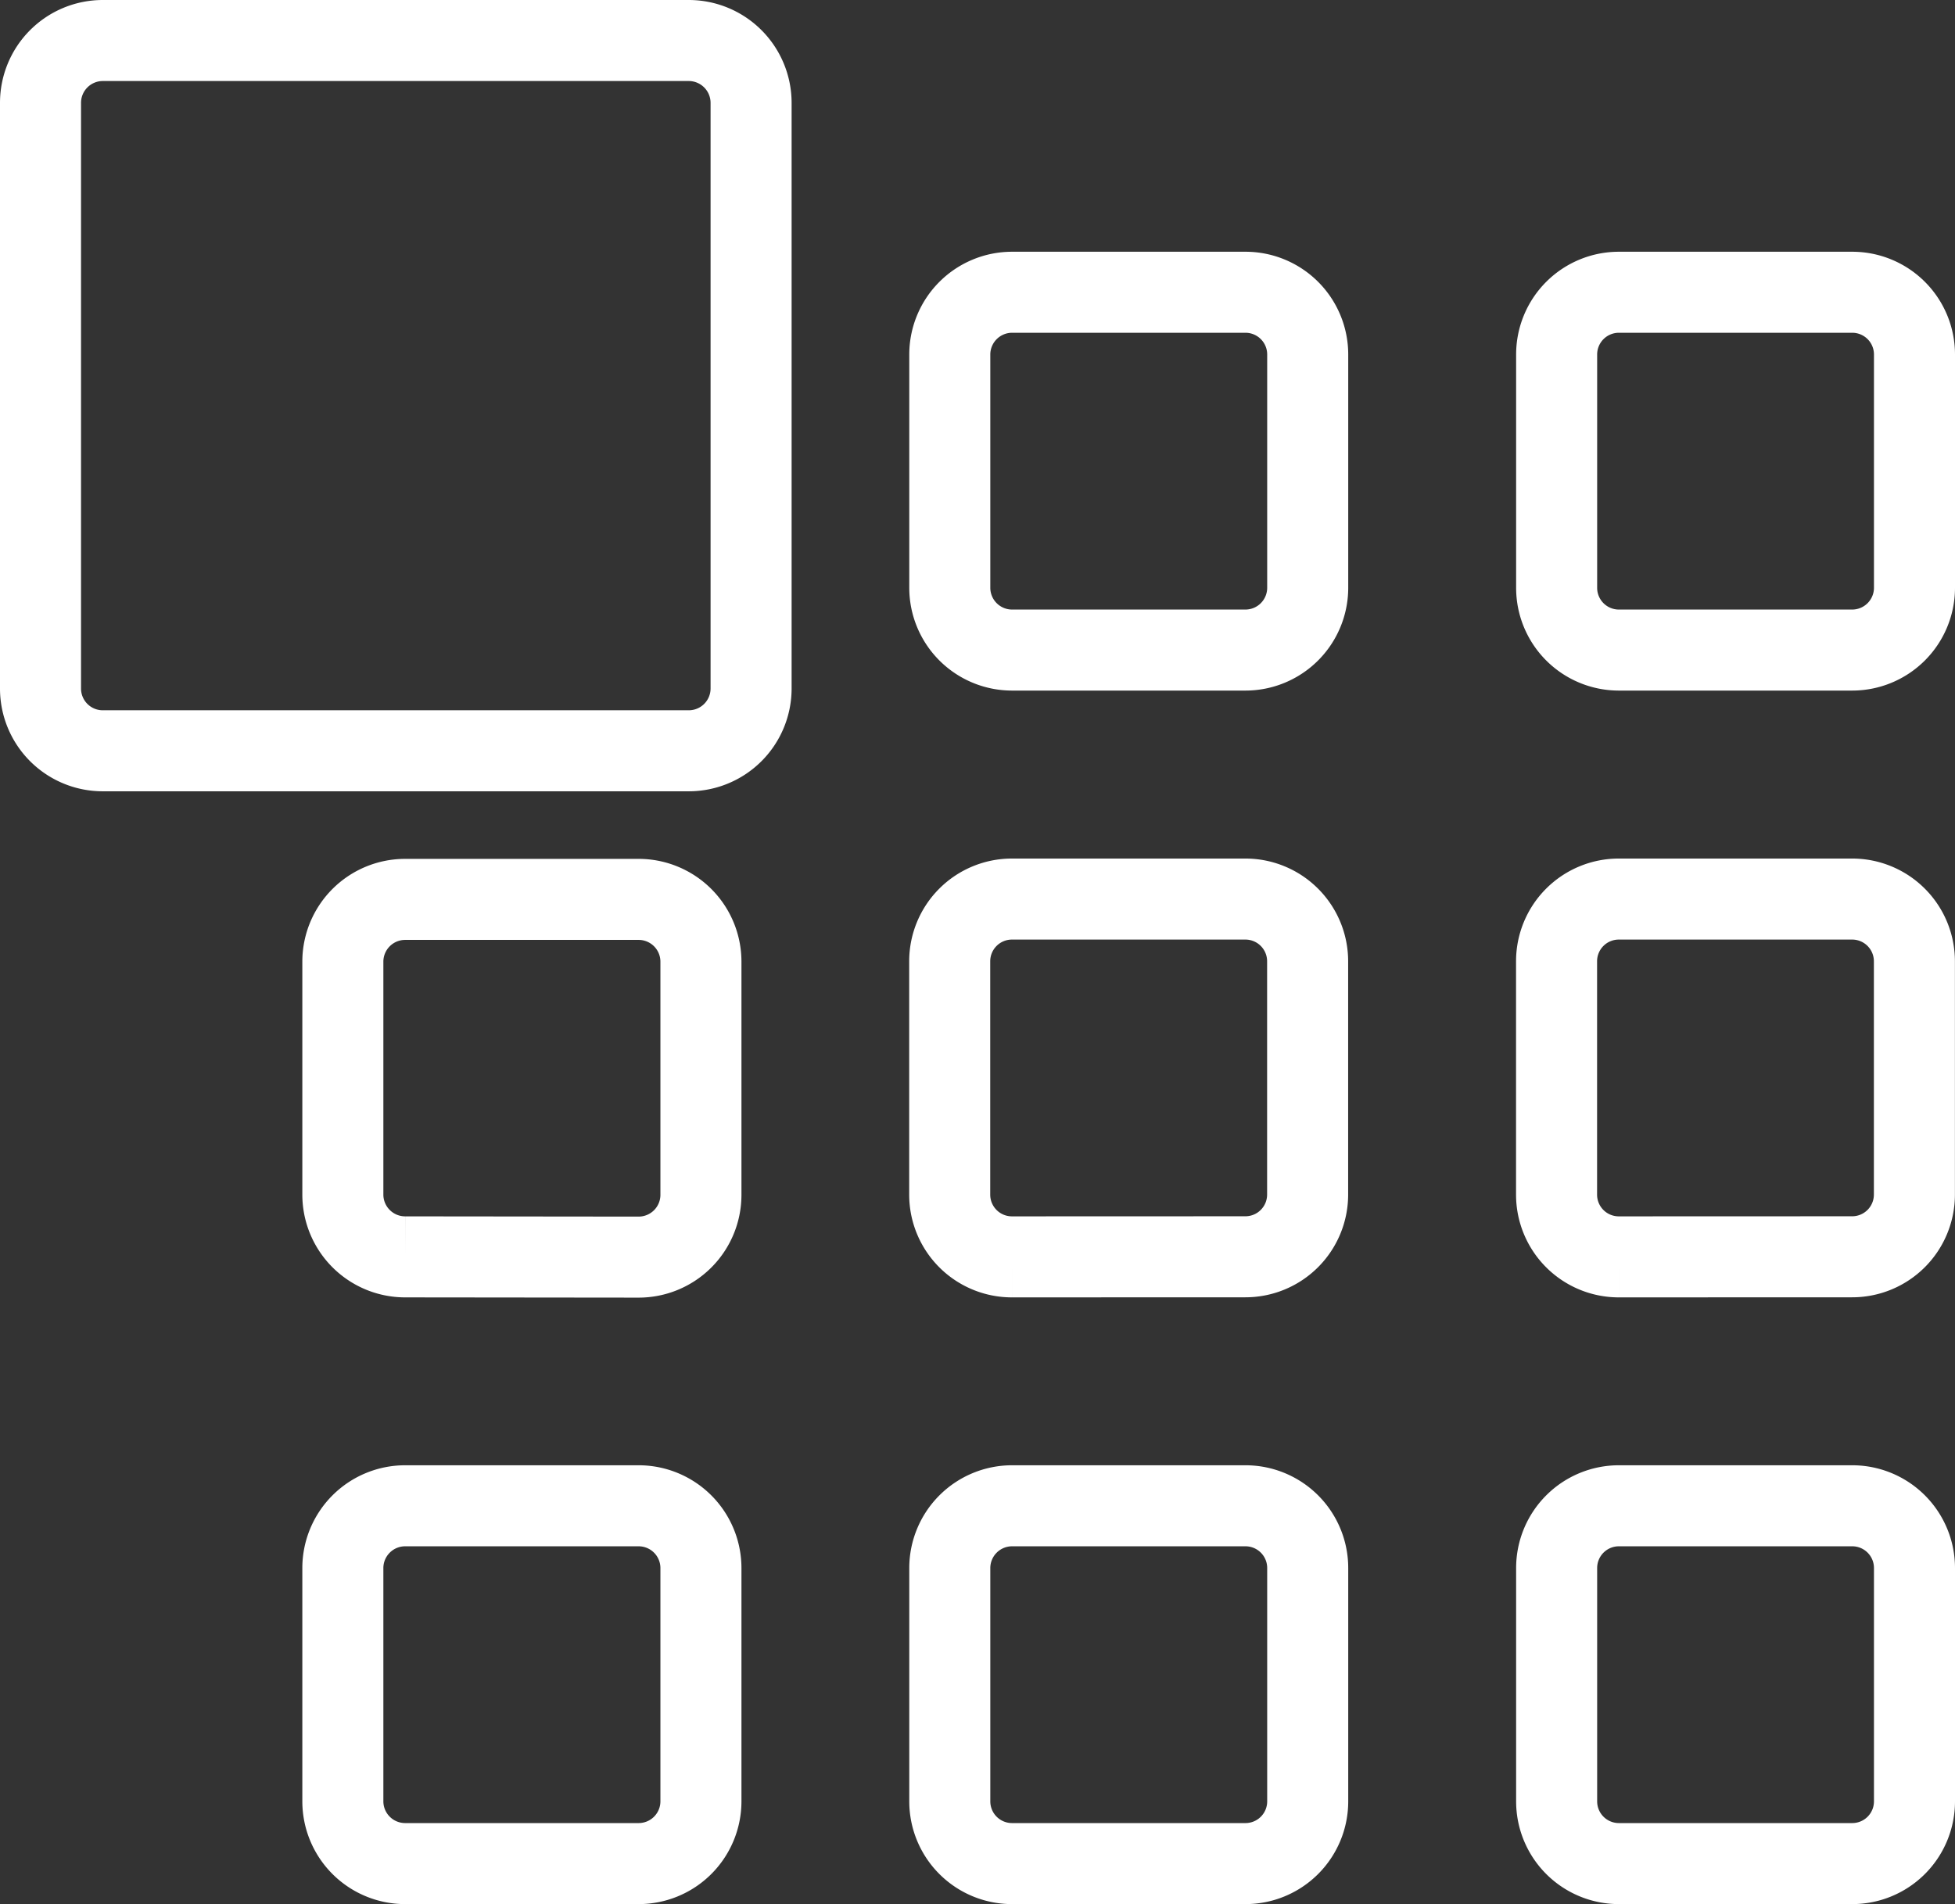 <svg xmlns="http://www.w3.org/2000/svg" width="24.126" height="23.5" viewBox="0 0 24.126 23.5">
    <rect x="0" y="0" width="24.126" height="23.5" fill="#333333" stroke="none"/>
    <g id="prefix__catalog" transform="translate(.5 .5)">
        <path id="prefix__catalog-2" d="M19.478 22.5a.768.768 0 0 1-.768-.768v-2.88a.768.768 0 0 1 .768-.768h2.879a.768.768 0 0 1 .769.768v2.88a.768.768 0 0 1-.769.768zm-7.489 0a.768.768 0 0 1-.768-.768v-2.88a.769.769 0 0 1 .768-.768h2.88a.768.768 0 0 1 .769.768v2.88a.768.768 0 0 1-.769.768zm-7.489 0a.769.769 0 0 1-.769-.768v-2.88a.769.769 0 0 1 .769-.768h2.881a.769.769 0 0 1 .769.768v2.88a.769.769 0 0 1-.769.768zm14.977-7.488a.768.768 0 0 1-.768-.768v-2.88a.768.768 0 0 1 .768-.768h2.879a.768.768 0 0 1 .769.768v2.879a.768.768 0 0 1-.769.768zm-7.489 0a.768.768 0 0 1-.768-.768v-2.88a.768.768 0 0 1 .768-.768h2.88a.768.768 0 0 1 .769.768v2.879a.768.768 0 0 1-.769.768zm-7.488 0a.769.769 0 0 1-.769-.768v-2.88A.769.769 0 0 1 4.5 10.6h2.881a.769.769 0 0 1 .769.768v2.879a.769.769 0 0 1-.769.768zM.768 8.766A.768.768 0 0 1 0 8V.769A.769.769 0 0 1 .768 0H8a.77.77 0 0 1 .769.769V8A.769.769 0 0 1 8 8.766zm18.71-1.243a.768.768 0 0 1-.768-.769V3.875a.768.768 0 0 1 .768-.768h2.879a.768.768 0 0 1 .769.768v2.879a.769.769 0 0 1-.769.769zm-7.489 0a.769.769 0 0 1-.768-.769V3.875a.769.769 0 0 1 .768-.768h2.88a.768.768 0 0 1 .769.768v2.879a.769.769 0 0 1-.769.769z" data-name="catalog" style="fill:none;stroke:#fff"/>
    </g>
</svg>
